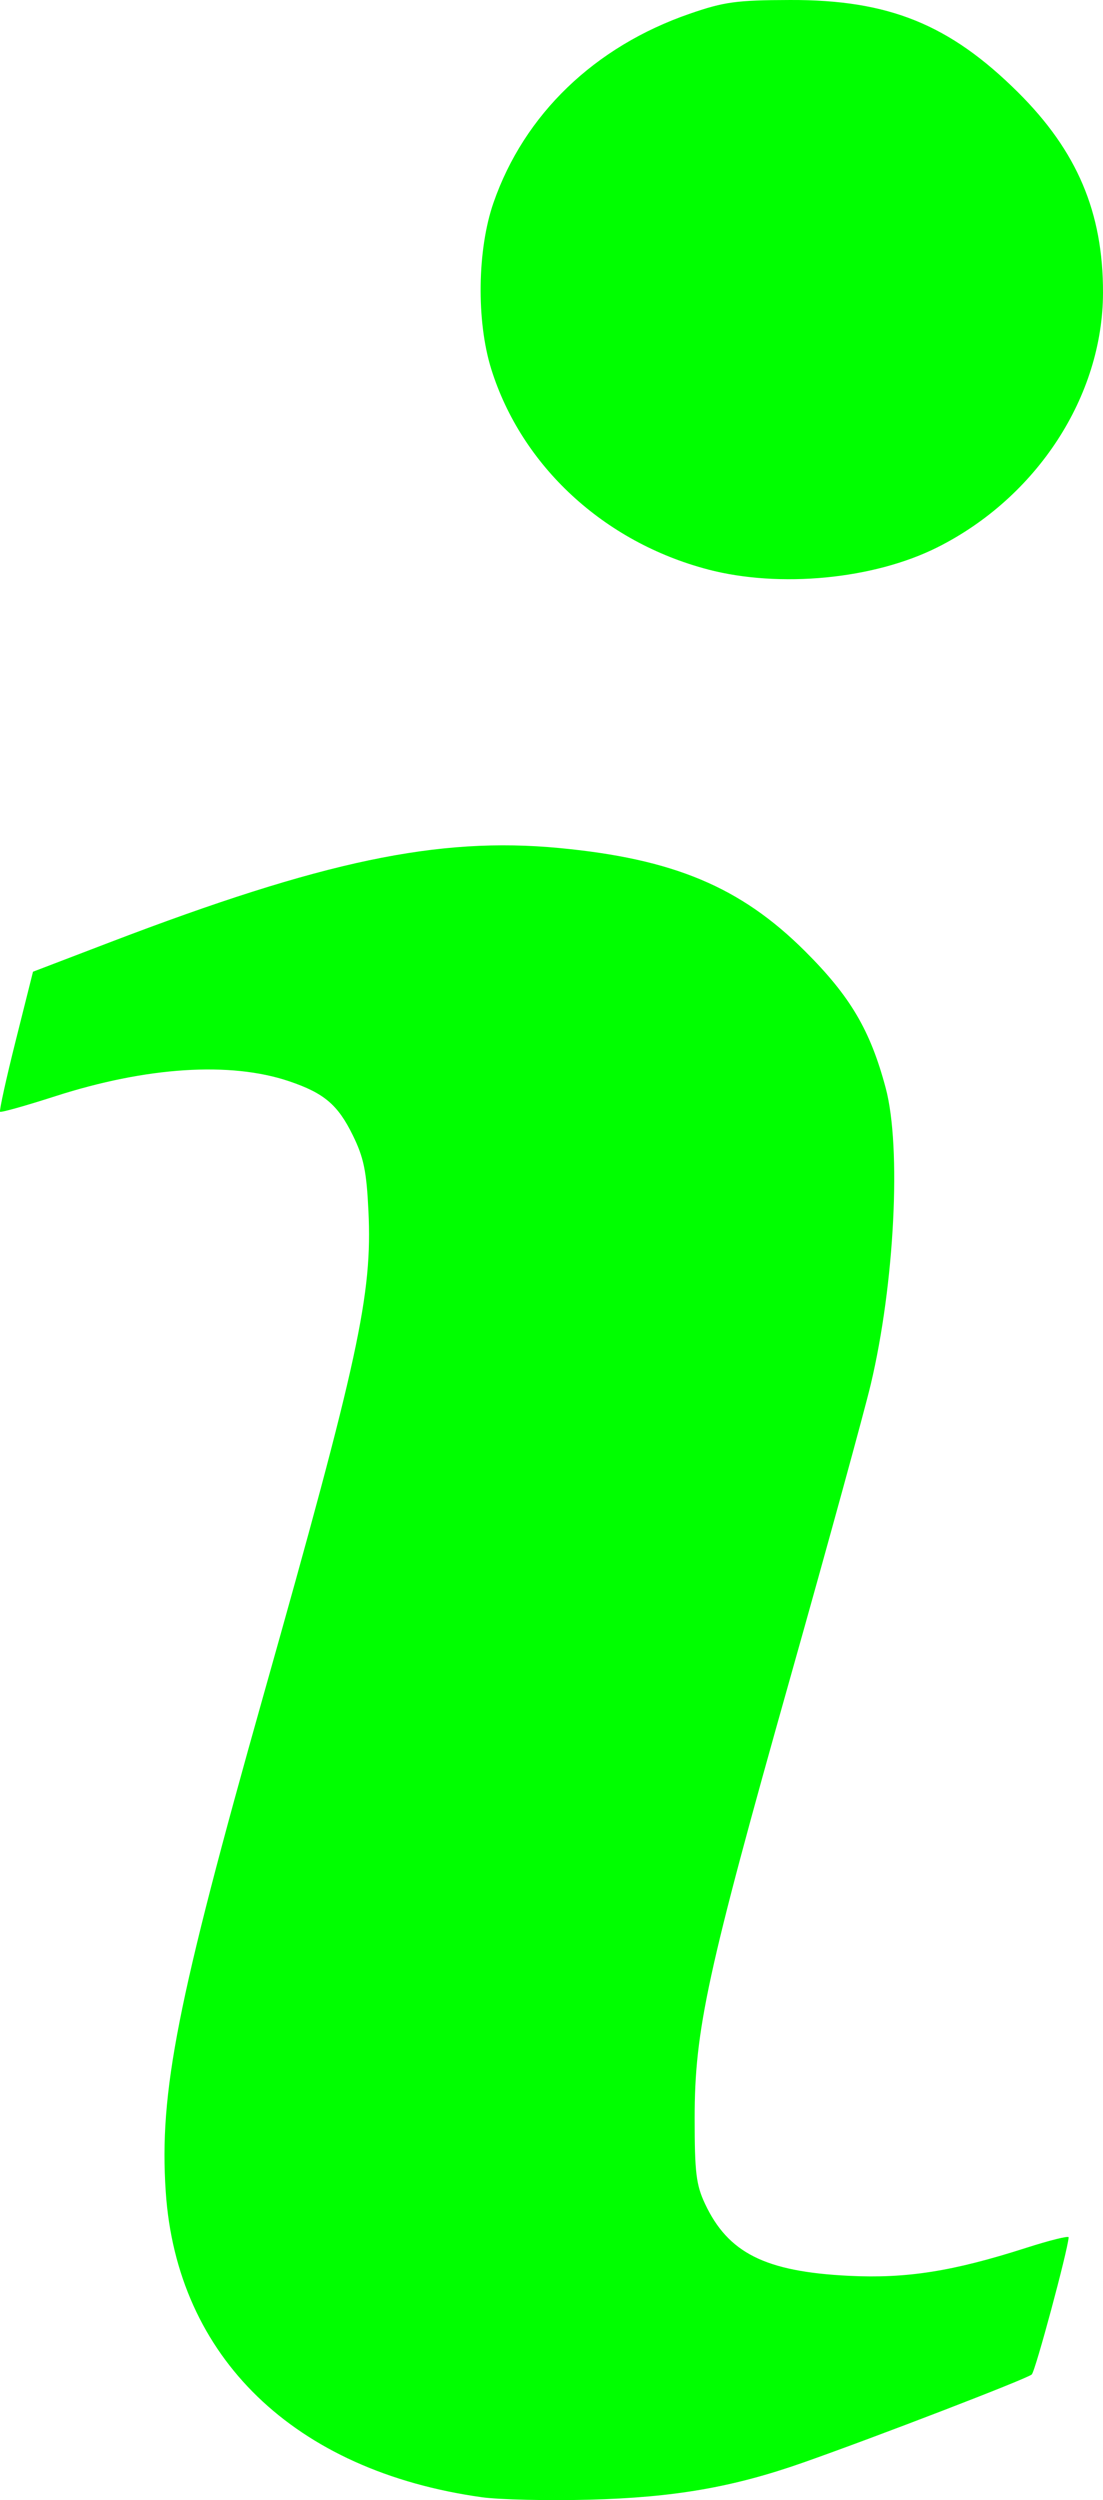 <?xml version="1.0" encoding="UTF-8" standalone="no"?>
<!-- Created with Inkscape (http://www.inkscape.org/) -->

<svg
   width="13.87mm"
   height="31.426mm"
   viewBox="0 0 13.87 31.426"
   version="1.1"
   id="svg1"
   xml:space="preserve"
   xmlns="http://www.w3.org/2000/svg"
   xmlns:svg="http://www.w3.org/2000/svg"><defs
     id="defs1" /><path
     style="fill:#00ff00;fill-opacity:1"
     d="m 6.058,31.389 c -2.357,-0.33 -3.836,-1.76 -3.974,-3.842 -0.083,-1.25 0.141,-2.384 1.23,-6.242 1.198,-4.242 1.369,-5.033 1.319,-6.083 -0.024,-0.502 -0.059,-0.672 -0.197,-0.953 -0.188,-0.383 -0.36,-0.529 -0.8,-0.678 -0.74,-0.25 -1.793,-0.182 -2.947,0.19 -0.367,0.118 -0.676,0.205 -0.688,0.193 -0.012,-0.012 0.076,-0.413 0.196,-0.891 l 0.218,-0.869 0.962,-0.368 c 2.682,-1.026 4.134,-1.331 5.652,-1.187 1.44,0.136 2.284,0.49 3.093,1.296 0.571,0.569 0.822,0.994 1.016,1.723 0.198,0.744 0.112,2.456 -0.188,3.721 -0.08,0.338 -0.535,1.996 -1.011,3.683 -1.047,3.711 -1.204,4.435 -1.204,5.542 0,0.685 0.019,0.839 0.13,1.076 0.291,0.62 0.758,0.854 1.81,0.906 0.726,0.036 1.306,-0.056 2.227,-0.351 0.296,-0.095 0.537,-0.155 0.536,-0.133 -0.01,0.162 -0.419,1.684 -0.464,1.724 -0.06,0.054 -1.955,0.784 -2.873,1.107 -0.884,0.311 -1.625,0.439 -2.688,0.467 -0.524,0.014 -1.134,-4.23e-4 -1.356,-0.031 z M 8.903,7.158 C 7.594,6.815 6.558,5.857 6.177,4.638 5.989,4.034 6.001,3.136 6.206,2.547 6.592,1.437 7.477,0.585 8.675,0.172 9.106,0.023 9.26,0.002 9.935,4.4053992e-5 11.175,-0.004 11.941,0.306 12.801,1.16 c 0.744,0.739 1.071,1.51 1.069,2.52 -0.003,1.3 -0.829,2.57 -2.081,3.199 -0.8,0.402 -1.982,0.516 -2.887,0.279 z"
     id="path6" /></svg>
